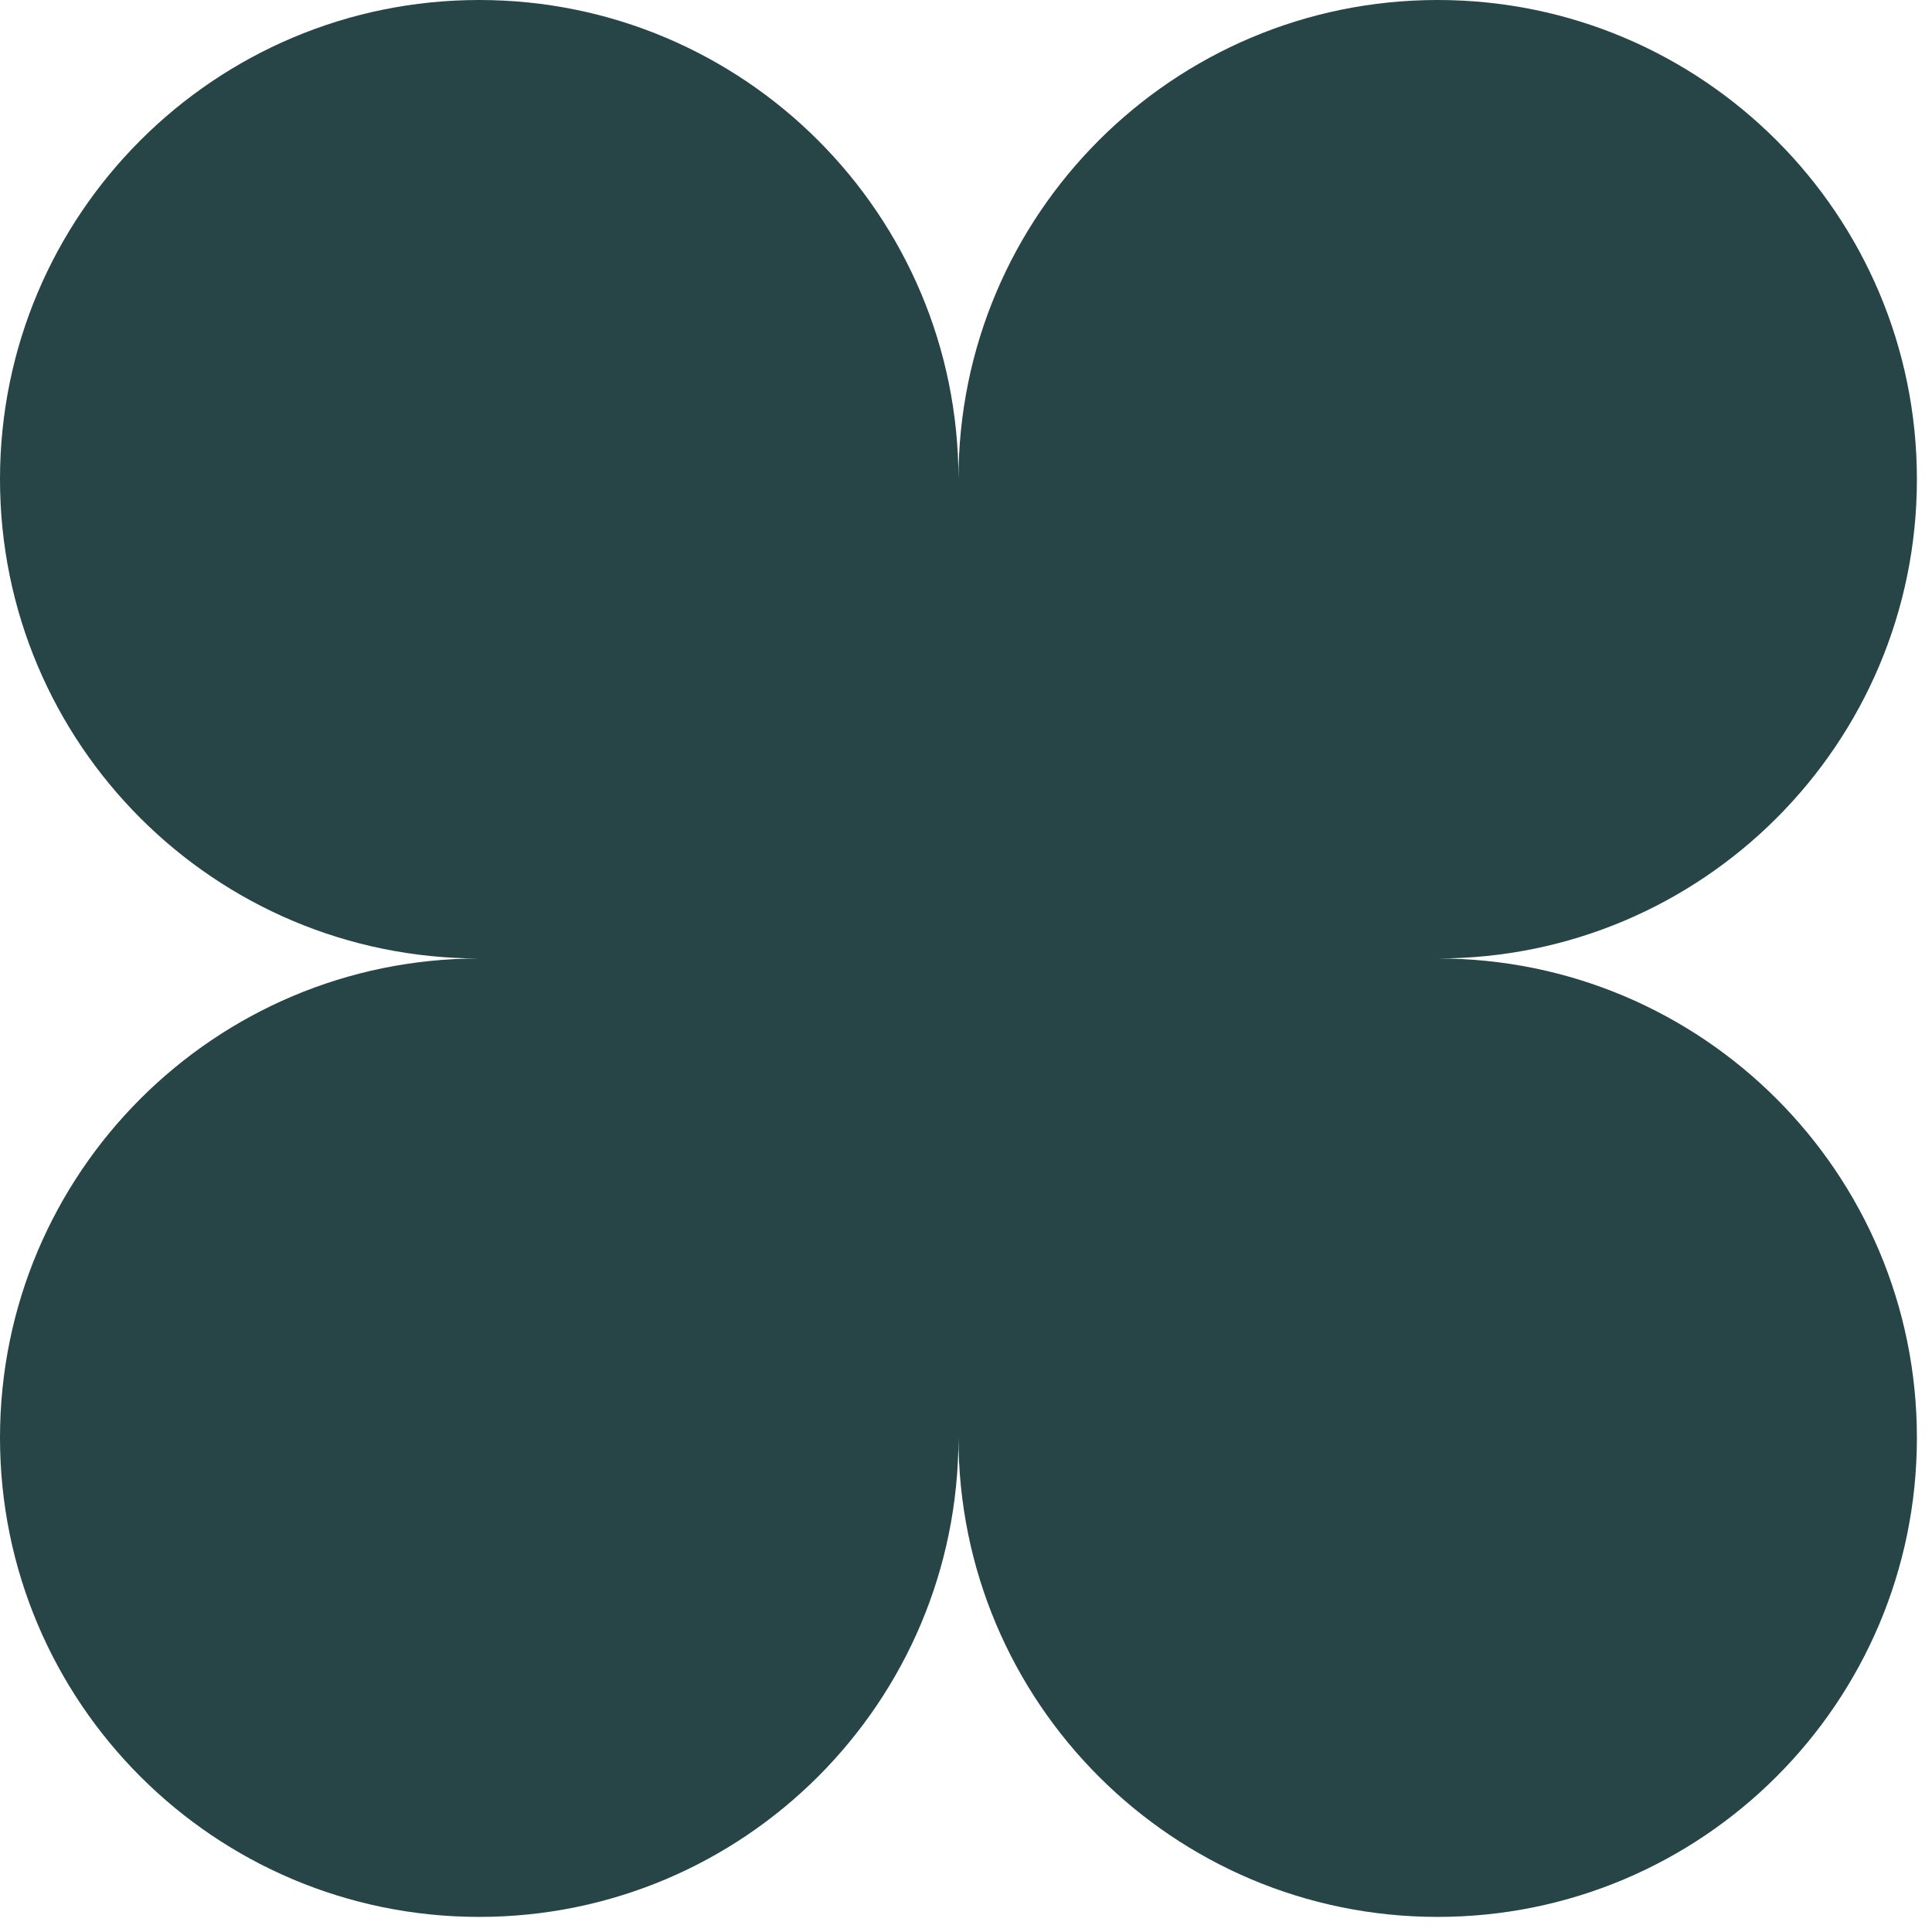 <svg width="59" height="59" viewBox="0 0 59 59" fill="none" xmlns="http://www.w3.org/2000/svg">
<path d="M14.635 0C6.552 0 0 6.552 0 14.635C0 22.717 6.552 29.27 14.635 29.27C6.552 29.27 0 35.822 0 43.904C0 51.987 6.552 58.539 14.635 58.539C22.717 58.539 29.27 51.987 29.27 43.904C29.27 51.987 35.822 58.539 43.904 58.539C51.987 58.539 58.539 51.987 58.539 43.904C58.539 35.822 51.987 29.27 43.904 29.27C51.987 29.27 58.539 22.717 58.539 14.635C58.539 6.552 51.987 0 43.904 0C35.822 0 29.27 6.552 29.27 14.635C29.27 6.552 22.717 0 14.635 0Z" fill="#274546"/>
</svg>
